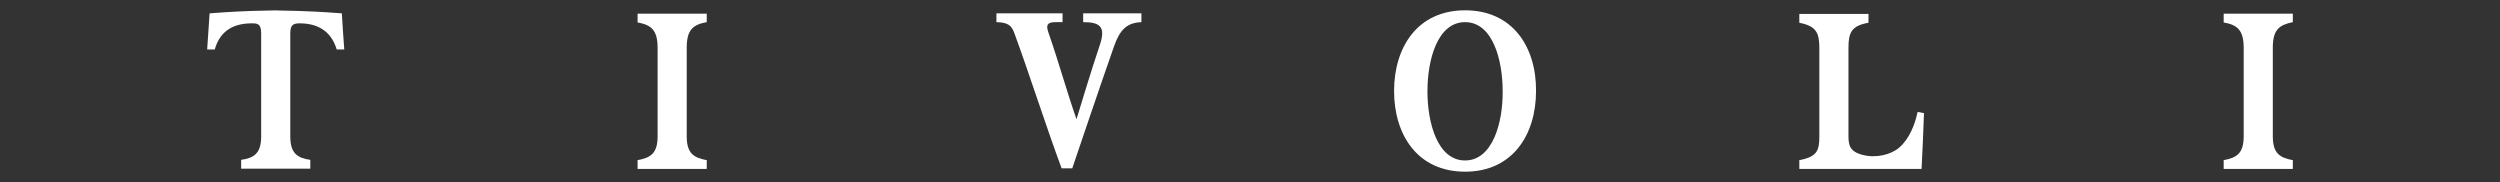 <?xml version="1.0" encoding="utf-8"?>
<!-- Generator: Adobe Illustrator 28.0.0, SVG Export Plug-In . SVG Version: 6.00 Build 0)  -->
<svg version="1.1" id="Capa_1" xmlns="http://www.w3.org/2000/svg" xmlns:xlink="http://www.w3.org/1999/xlink" x="0px" y="0px"
	 viewBox="0 0 824.2 60" style="enable-background:new 0 0 824.2 60;" xml:space="preserve">
<rect x="0" y="0" width="824.2" height="60" fill="#333333" stroke="none"/>
<style type="text/css">
	.st0{fill:#FFFFFF;}
</style>
<g>
	<path class="st0" d="M483,3.4c-15.7,0-23.4,12.2-23.4,26.6s7.7,26.6,23.4,26.6s23.4-12.2,23.4-26.6C506.5,15.6,498.8,3.4,483,3.4
		 M483,52.9c-9.1,0-12.4-12.4-12.4-22.8c0-10.4,3.3-22.8,12.4-22.8c9.1,0,12.4,12.4,12.4,22.8C495.5,40.4,492.1,52.9,483,52.9"/>
	<path class="st0" d="M632.2,36.9c-0.9,4.2-2.7,8.8-6,11.7c-2.7,2.4-7.7,3.6-12,2.5c-4.4-1.1-4.8-3.2-4.8-6.4V15.9
		c0-5.1,0.9-7.4,6.6-8.4V4.6h-22.8v2.9c5.6,1.1,6.6,3.3,6.6,8.4v29.1c0,4.7-0.8,6.7-6.6,7.8v2.9h40.3c0.3-6.5,0.6-11.8,0.8-18.4
		L632.2,36.9"/>
	<path class="st0" d="M93.6,3.5c-2.7-0.1-3.3-0.1-5.9,0h-0.1c-6.4,0.1-12.1,0.4-18.5,0.9c-0.3,4.2-0.5,7.3-0.8,11.9h2.5
		c1.9-6.7,6.9-8.7,12.6-8.6c1.9,0,2.7,0.6,2.7,3.4V45c0,5.6-2.4,7.1-6.6,7.7v2.9h22.8v-2.9c-4.2-0.6-6.6-2.1-6.6-7.7V11.1
		c0-2.7,0.8-3.3,2.7-3.4c5.5-0.1,10.6,1.9,12.6,8.6h2.5c-0.3-4.6-0.6-7.7-0.8-11.9C106.3,3.9,99.9,3.6,93.6,3.5"/>
	<path class="st0" d="M210.2,4.5v2.9c4.4,0.8,6.6,2.4,6.6,8.4v29.1c0,5.7-2.3,7.1-6.6,7.9v2.9H233v-2.9c-4.3-0.8-6.6-2.2-6.6-7.9
		V15.7c0-6,2.2-7.6,6.6-8.4V4.5C233,4.5,210.2,4.5,210.2,4.5z"/>
	<path class="st0" d="M357.1,4.4v2.9c5.3,0,7.6,1.3,5.5,7.5c-2.6,7.6-7.7,24.5-7.7,24.5c-3.1-8.8-6.1-19.6-9.2-28.4
		c-1.1-3-0.1-3.6,2.4-3.6h2.2V4.4h-21.8v2.9c4,0.1,5,1.2,5.9,3.6c5,13.6,10.6,31.2,15.6,44.6h3.5c0,0,9.9-29.3,13.8-40.3
		c1.9-5.4,4.2-7.7,9-7.9V4.4C376.2,4.4,357.1,4.4,357.1,4.4z"/>
	<path class="st0" d="M755.9,7.3V4.5h-22.8v2.9c4.4,0.8,6.6,2.4,6.6,8.4v29.1c0,5.7-2.3,7.1-6.6,7.9v2.9h22.8v-2.9
		c-4.3-0.8-6.6-2.2-6.6-7.9V15.7C749.3,9.7,751.5,8.2,755.9,7.3"/>
</g>
</svg>
